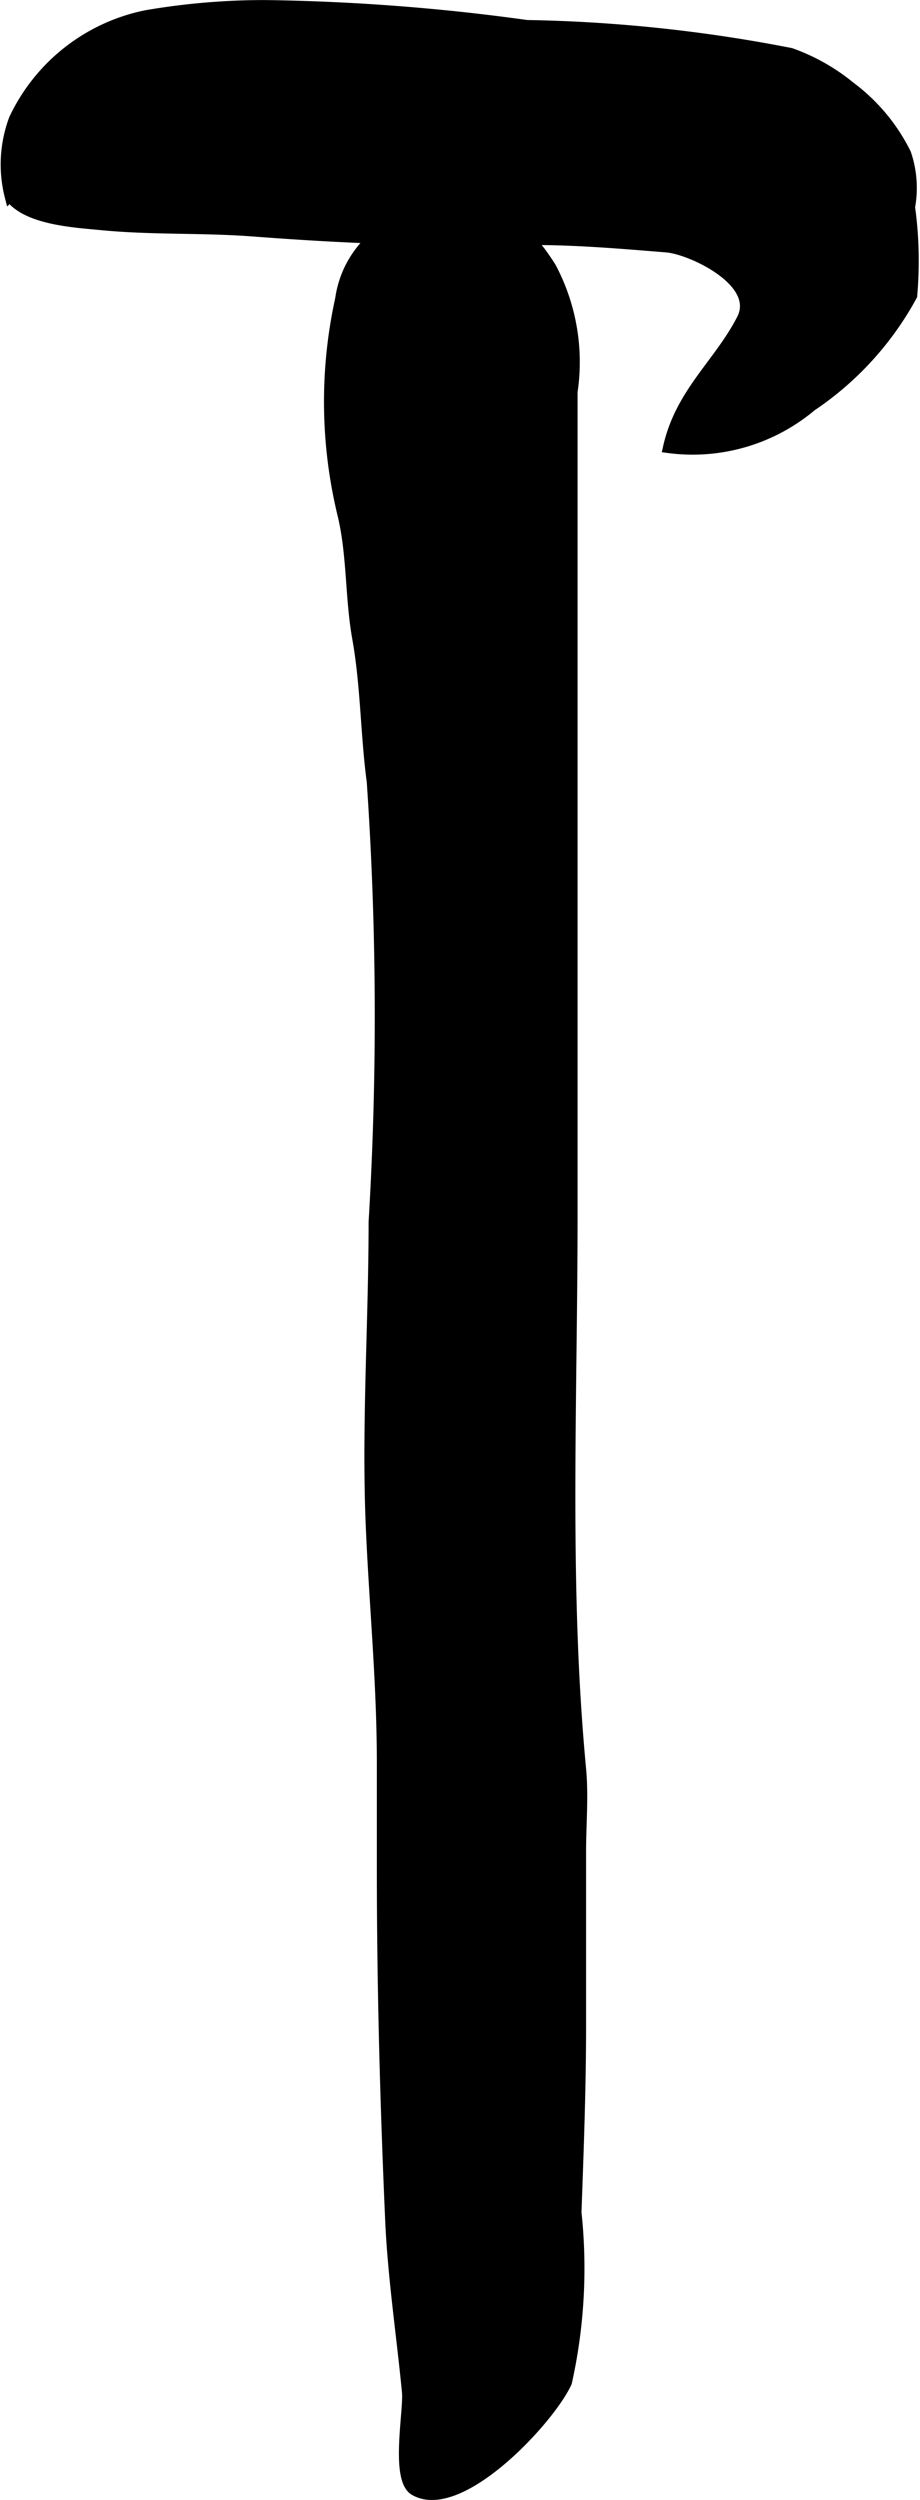 <?xml version="1.0" encoding="UTF-8"?>
<svg xmlns="http://www.w3.org/2000/svg"
     version="1.1"
     width="4.886mm"
     height="13.268mm"
     viewBox="0 0 13.85 37.611">
   <defs>
      <style type="text/css"><![CDATA[
      .a {
        stroke: #000;
        stroke-miterlimit: 10;
        stroke-width: 0.15px;
        fill-rule: evenodd;
      }
    ]]></style>
   </defs>
   <path class="a"
         d="M5.624,18.385a51.697,51.697,0,0,0-.028-6.625c-.095-.712-.092-1.452-.219-2.159-.109-.611-.076-1.242-.219-1.848a7.205,7.205,0,0,1-.037-3.258A1.519,1.519,0,0,1,6.99,3.232a1.407,1.407,0,0,1,1.196.621c.042.059.081.117.115.173a3.042,3.042,0,0,1,.319,1.87v12.396c0,2.774-.131,5.584.128,8.318.039.408,0,.84,0,1.25v2.625c0,.935-.036,1.868-.069,2.802a7.909,7.909,0,0,1-.144,2.556c-.248.552-1.61,2.024-2.296,1.627-.293-.169-.085-1.197-.113-1.484-.083-.859-.215-1.725-.253-2.594-.077-1.755-.125-3.515-.125-5.287v-1.585c0-1.224-.119-2.392-.169-3.618C5.52,21.396,5.624,19.891,5.624,18.385Z"/>
   <path class="a"
         d="M12.806,1.306a2.805,2.805,0,0,1,.835,1.002,1.606,1.606,0,0,1,.06.808,5.958,5.958,0,0,1,.032,1.334,4.71,4.71,0,0,1-1.515,1.663,2.783,2.783,0,0,1-2.164.627c.182-.831.767-1.268,1.112-1.941.286-.559-.765-1.047-1.13-1.076-.664-.054-1.337-.112-2.012-.112q-.62-.001-1.241,0c-1.009,0-1.98-.053-2.972-.128-.764-.058-1.522-.021-2.284-.095-.385-.038-1.123-.074-1.38-.427a1.95,1.95,0,0,1,.062-1.171A2.818,2.818,0,0,1,2.206.227,10.511,10.511,0,0,1,3.991.076,31.489,31.489,0,0,1,7.931.376a22.555,22.555,0,0,1,3.976.421A3.001,3.001,0,0,1,12.806,1.306Z"/>
</svg>
